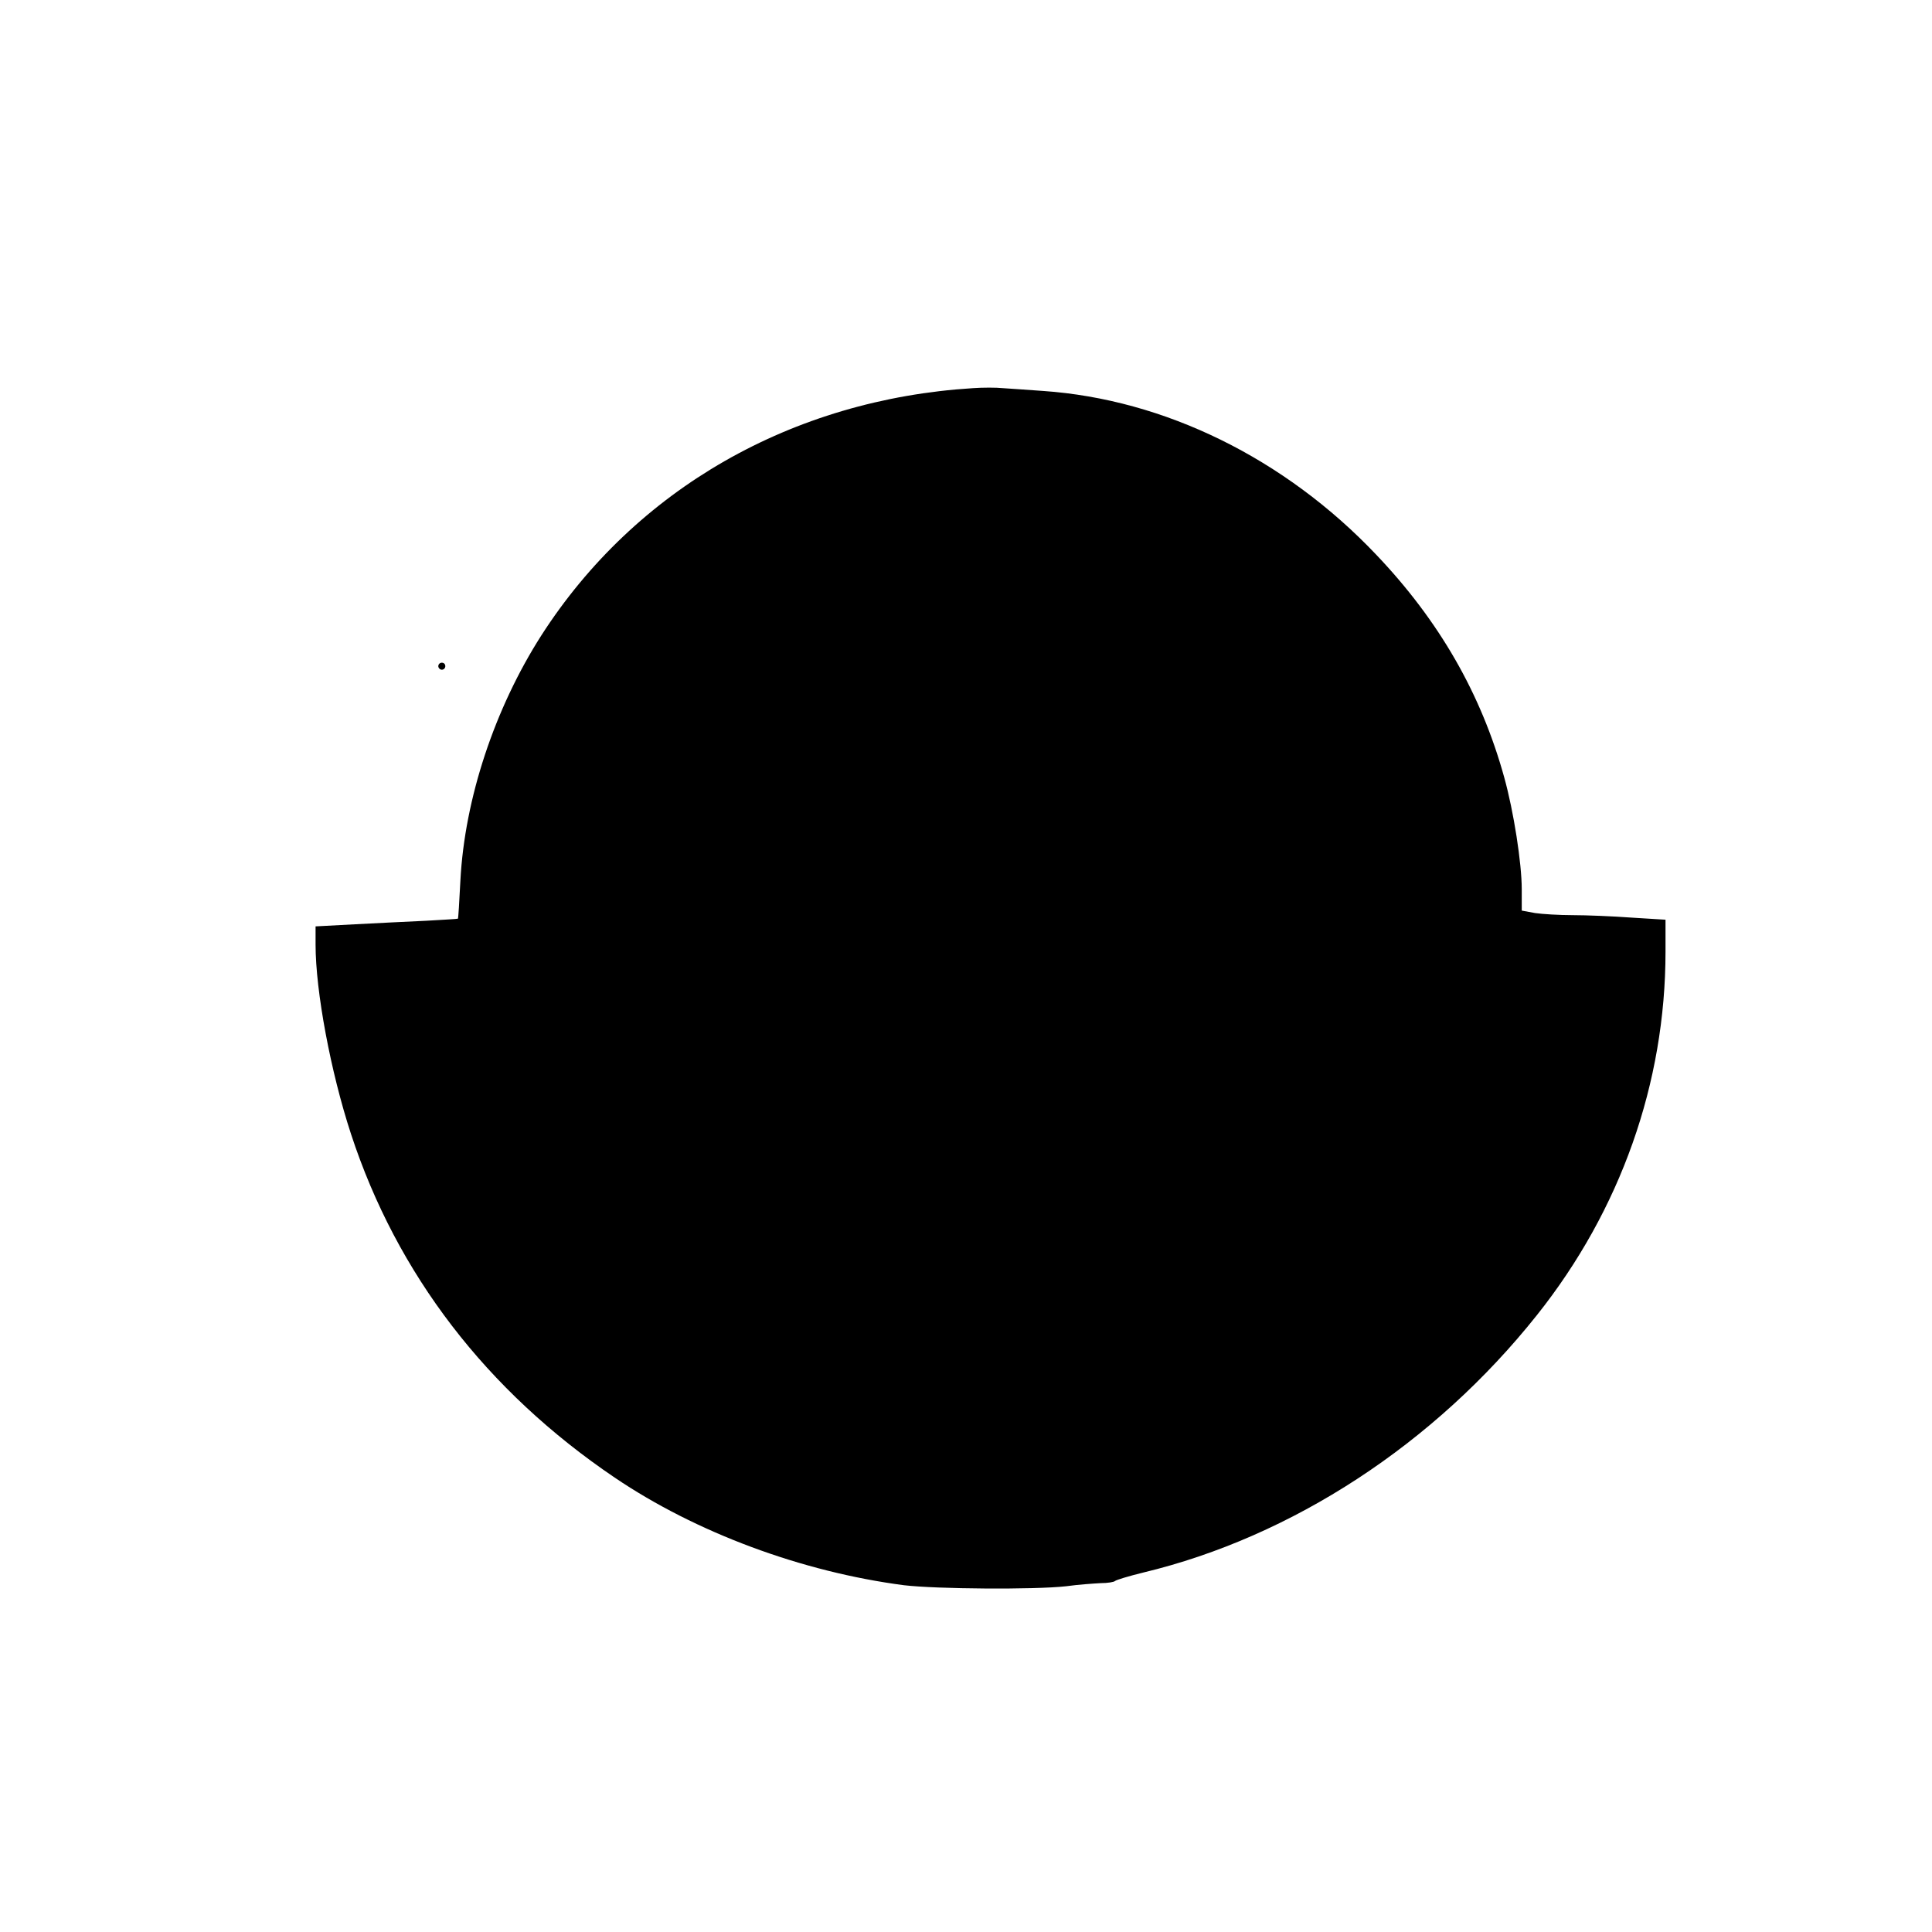 <?xml version="1.0" standalone="no"?>
<!DOCTYPE svg PUBLIC "-//W3C//DTD SVG 20010904//EN"
 "http://www.w3.org/TR/2001/REC-SVG-20010904/DTD/svg10.dtd">
<svg version="1.0" xmlns="http://www.w3.org/2000/svg"
 width="551pt" height="551pt" viewBox="0 0 551 551"
 preserveAspectRatio="xMidYMid meet">
<g transform="translate(0,551) scale(0.1,-0.1)"
fill="#000000" stroke="none">
<path d="M2775 4403 c-516 -32 -963 -288 -1231 -705 -133 -208 -219 -466 -231
-700 -3 -60 -6 -108 -7 -108 -1 -1 -41 -3 -91 -6 -49 -2 -141 -7 -202 -10
l-113 -6 0 -52 c0 -133 43 -363 101 -540 131 -400 387 -733 752 -980 232 -157
534 -269 825 -307 93 -11 372 -13 462 -3 36 5 81 8 100 9 19 0 37 3 40 6 3 3
39 14 80 24 425 102 831 367 1123 734 239 300 367 663 367 1037 l0 91 -97 6
c-54 4 -129 7 -168 7 -38 0 -87 3 -107 6 l-38 7 0 61 c0 74 -23 222 -50 319
-66 239 -186 447 -365 635 -261 275 -604 443 -950 467 -44 3 -96 7 -115 8 -19
2 -57 2 -85 0z"/>
<path d="M1250 3610 c0 -5 5 -10 10 -10 6 0 10 5 10 10 0 6 -4 10 -10 10 -5 0
-10 -4 -10 -10z"/>
</g>
</svg>
